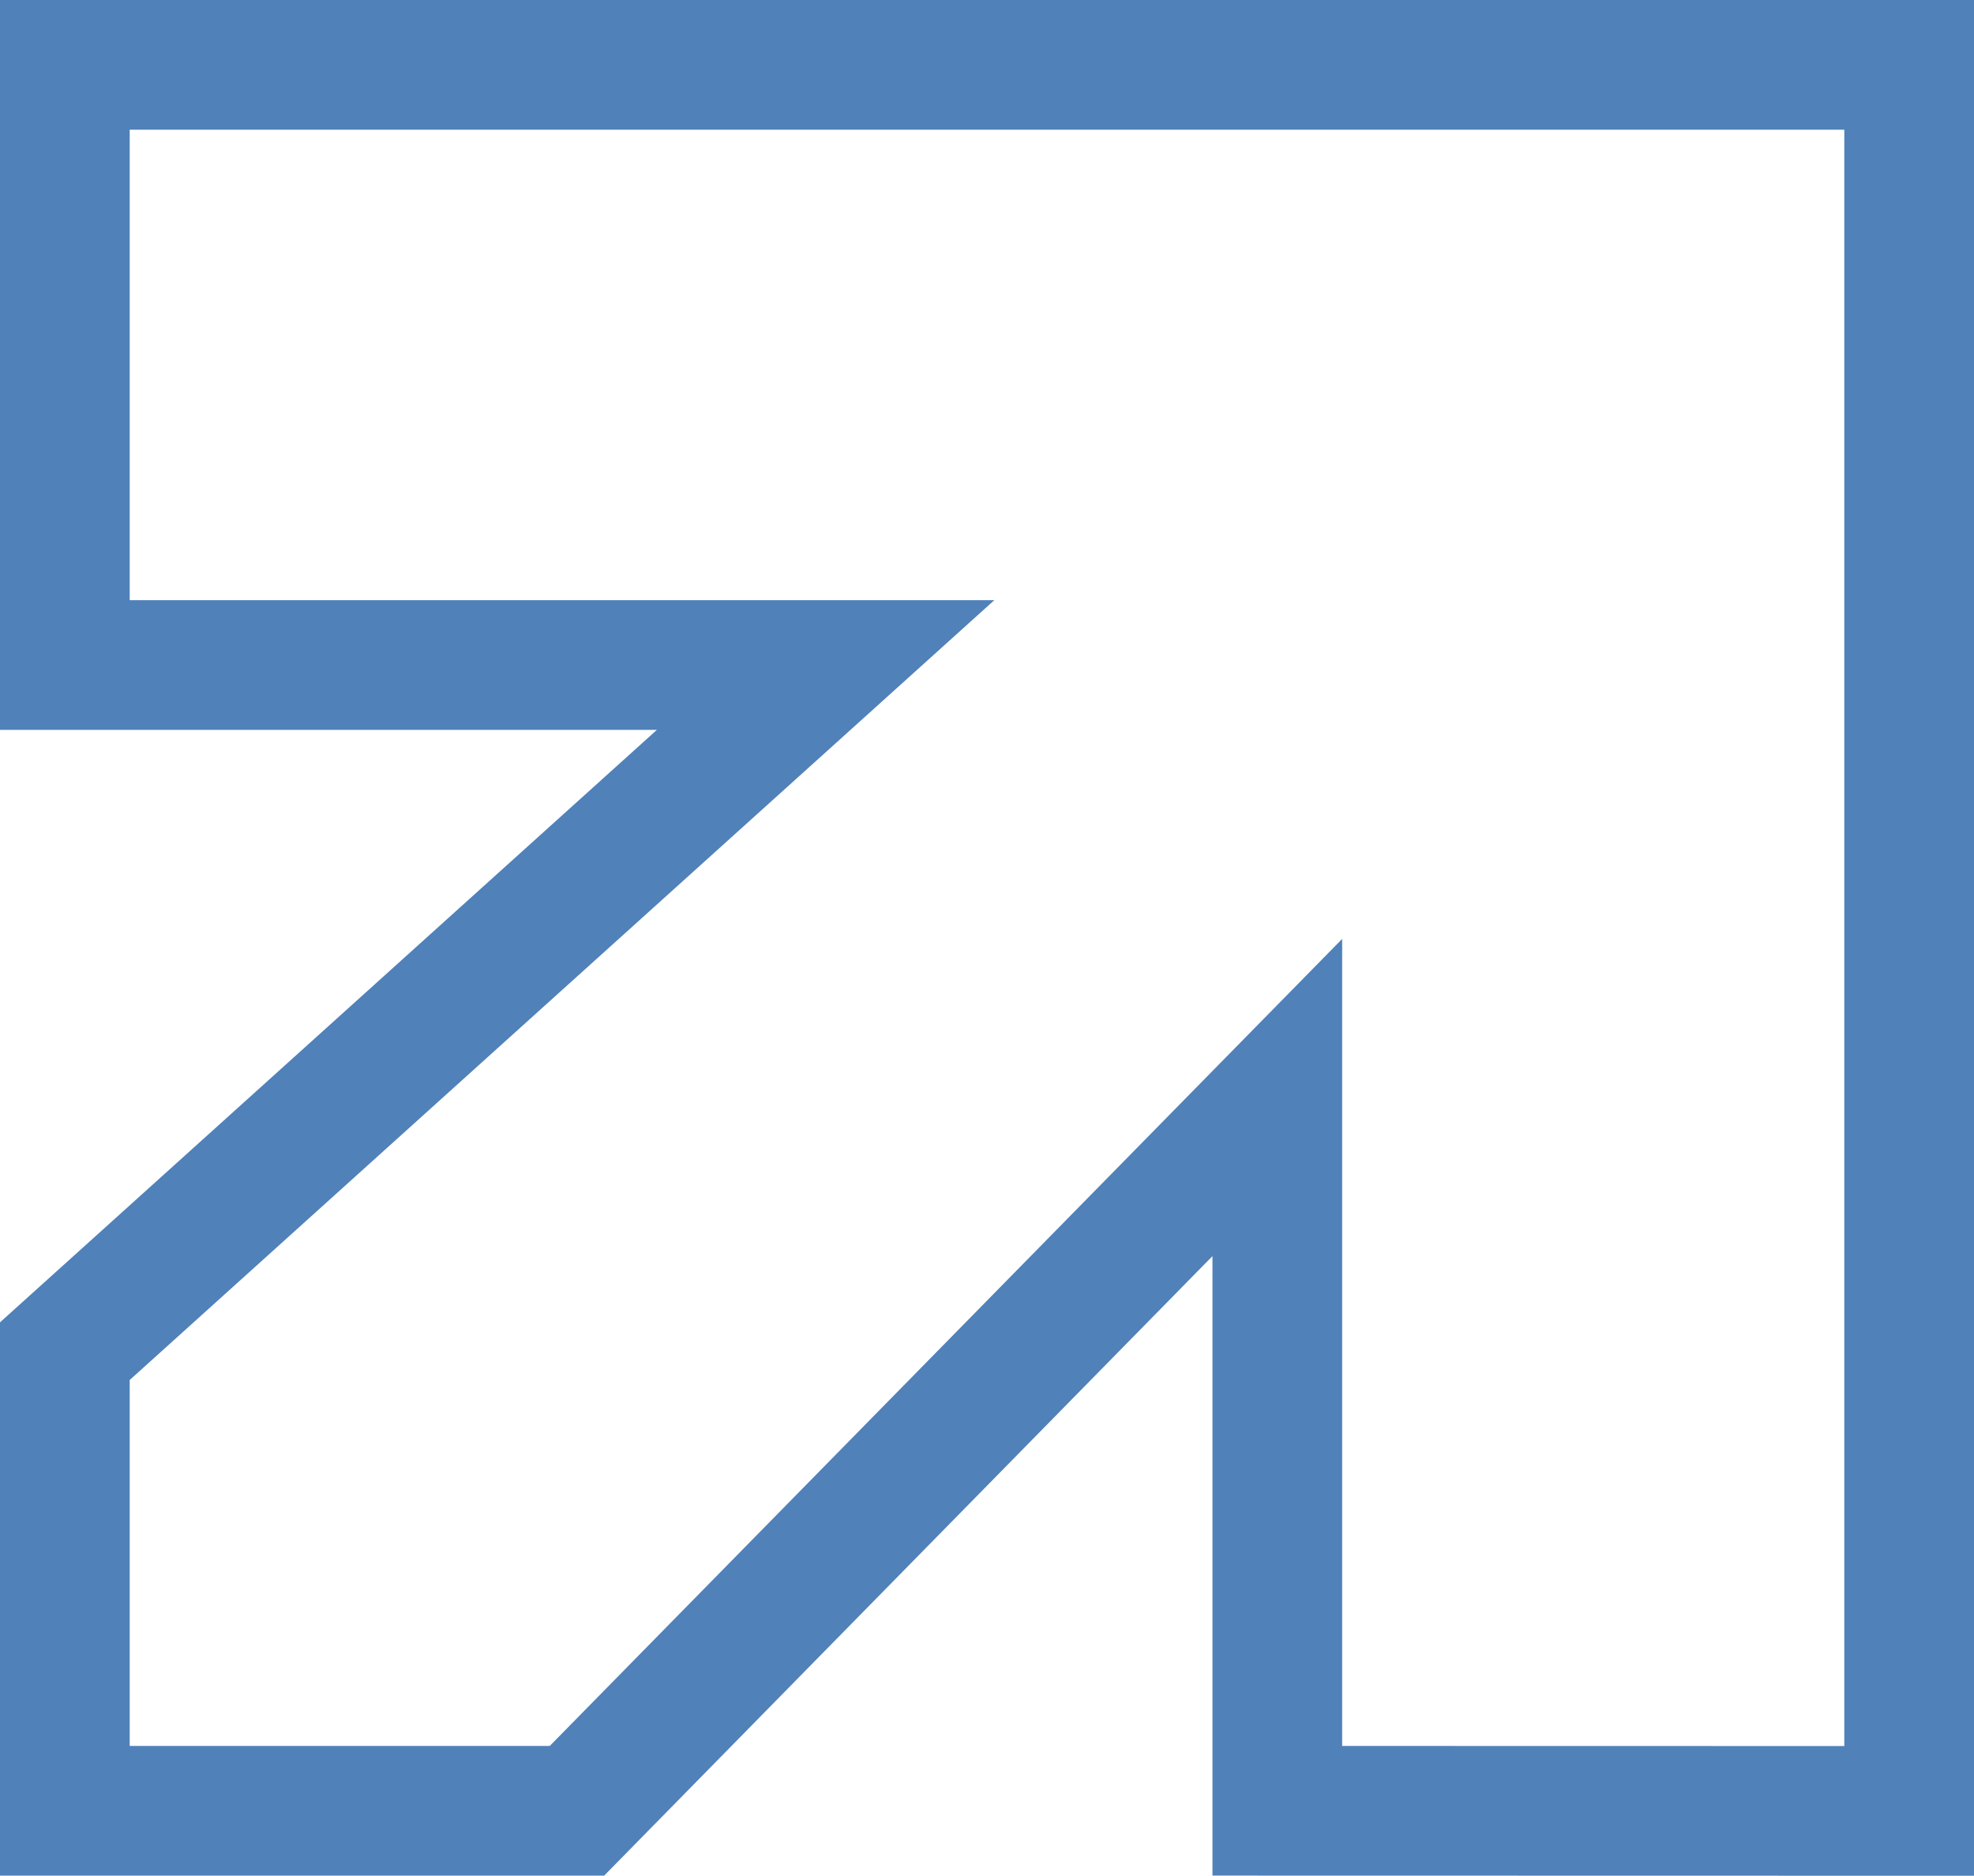 <svg xmlns="http://www.w3.org/2000/svg" width="15.221" height="14.464" viewBox="0 0 15.221 14.464">
  <g id="Group_54" data-name="Group 54" transform="translate(0.5 0.5)">
    <path id="Path_45" data-name="Path 45" d="M-48.214-45.649V-59.113H-62.435v4.628h5.866l-5.866,5.291v3.544h3.949l5.4-5.5v5.5Z" transform="translate(62.435 59.113)" fill="none" stroke="#5081b9" stroke-width="1"/>
  </g>
</svg>
